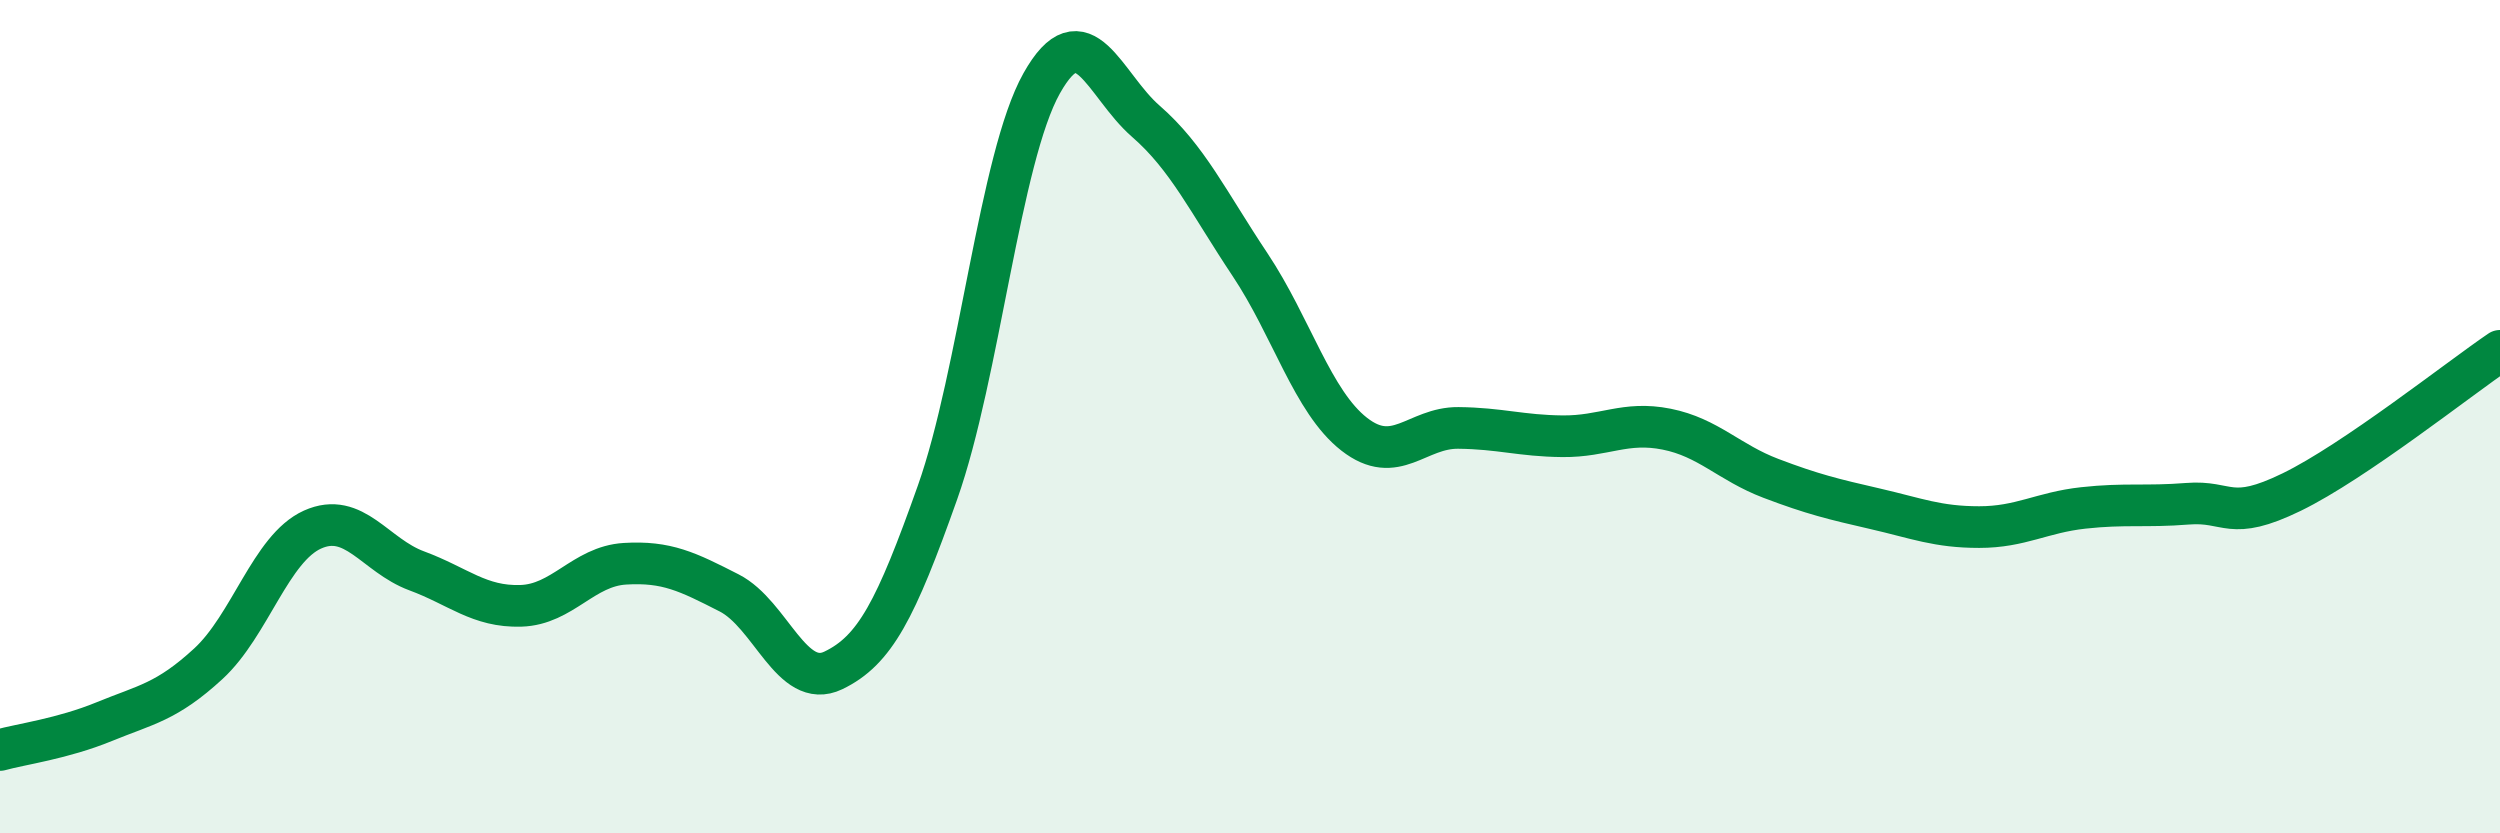 
    <svg width="60" height="20" viewBox="0 0 60 20" xmlns="http://www.w3.org/2000/svg">
      <path
        d="M 0,18 C 0.5,17.86 1.5,17.73 2.5,17.32 C 3.5,16.91 4,16.85 5,15.93 C 6,15.01 6.5,13.16 7.5,12.71 C 8.5,12.26 9,13.33 10,13.7 C 11,14.07 11.5,14.57 12.5,14.54 C 13.5,14.51 14,13.59 15,13.53 C 16,13.47 16.5,13.72 17.5,14.23 C 18.5,14.74 19,16.57 20,16.09 C 21,15.61 21.5,14.64 22.5,11.82 C 23.5,9 24,3.78 25,2 C 26,0.22 26.5,2.04 27.5,2.91 C 28.5,3.78 29,4.85 30,6.35 C 31,7.85 31.5,9.64 32.5,10.42 C 33.5,11.2 34,10.26 35,10.27 C 36,10.28 36.5,10.46 37.5,10.47 C 38.5,10.48 39,10.1 40,10.3 C 41,10.5 41.5,11.1 42.5,11.48 C 43.5,11.86 44,11.98 45,12.21 C 46,12.44 46.5,12.65 47.5,12.65 C 48.5,12.65 49,12.3 50,12.19 C 51,12.08 51.5,12.17 52.5,12.09 C 53.5,12.01 53.5,12.54 55,11.81 C 56.5,11.08 59,9.1 60,8.42L60 20L0 20Z"
        fill="#008740"
        opacity="0.1"
        stroke-linecap="round"
        stroke-linejoin="round"
      />
      <path
        d="M 0,18 C 0.5,17.86 1.5,17.73 2.5,17.32 C 3.5,16.91 4,16.85 5,15.93 C 6,15.01 6.5,13.16 7.5,12.71 C 8.5,12.26 9,13.33 10,13.7 C 11,14.07 11.5,14.57 12.5,14.54 C 13.5,14.51 14,13.59 15,13.53 C 16,13.47 16.5,13.72 17.5,14.23 C 18.5,14.74 19,16.57 20,16.09 C 21,15.61 21.5,14.64 22.5,11.82 C 23.5,9 24,3.78 25,2 C 26,0.22 26.5,2.04 27.5,2.91 C 28.5,3.78 29,4.85 30,6.35 C 31,7.85 31.5,9.64 32.5,10.42 C 33.5,11.2 34,10.26 35,10.27 C 36,10.28 36.5,10.46 37.5,10.47 C 38.5,10.48 39,10.1 40,10.3 C 41,10.5 41.5,11.1 42.5,11.48 C 43.5,11.86 44,11.98 45,12.21 C 46,12.44 46.5,12.65 47.5,12.65 C 48.5,12.65 49,12.3 50,12.19 C 51,12.08 51.5,12.17 52.5,12.09 C 53.5,12.01 53.5,12.54 55,11.81 C 56.5,11.08 59,9.1 60,8.42"
        stroke="#008740"
        stroke-width="1"
        fill="none"
        stroke-linecap="round"
        stroke-linejoin="round"
      />
    </svg>
  